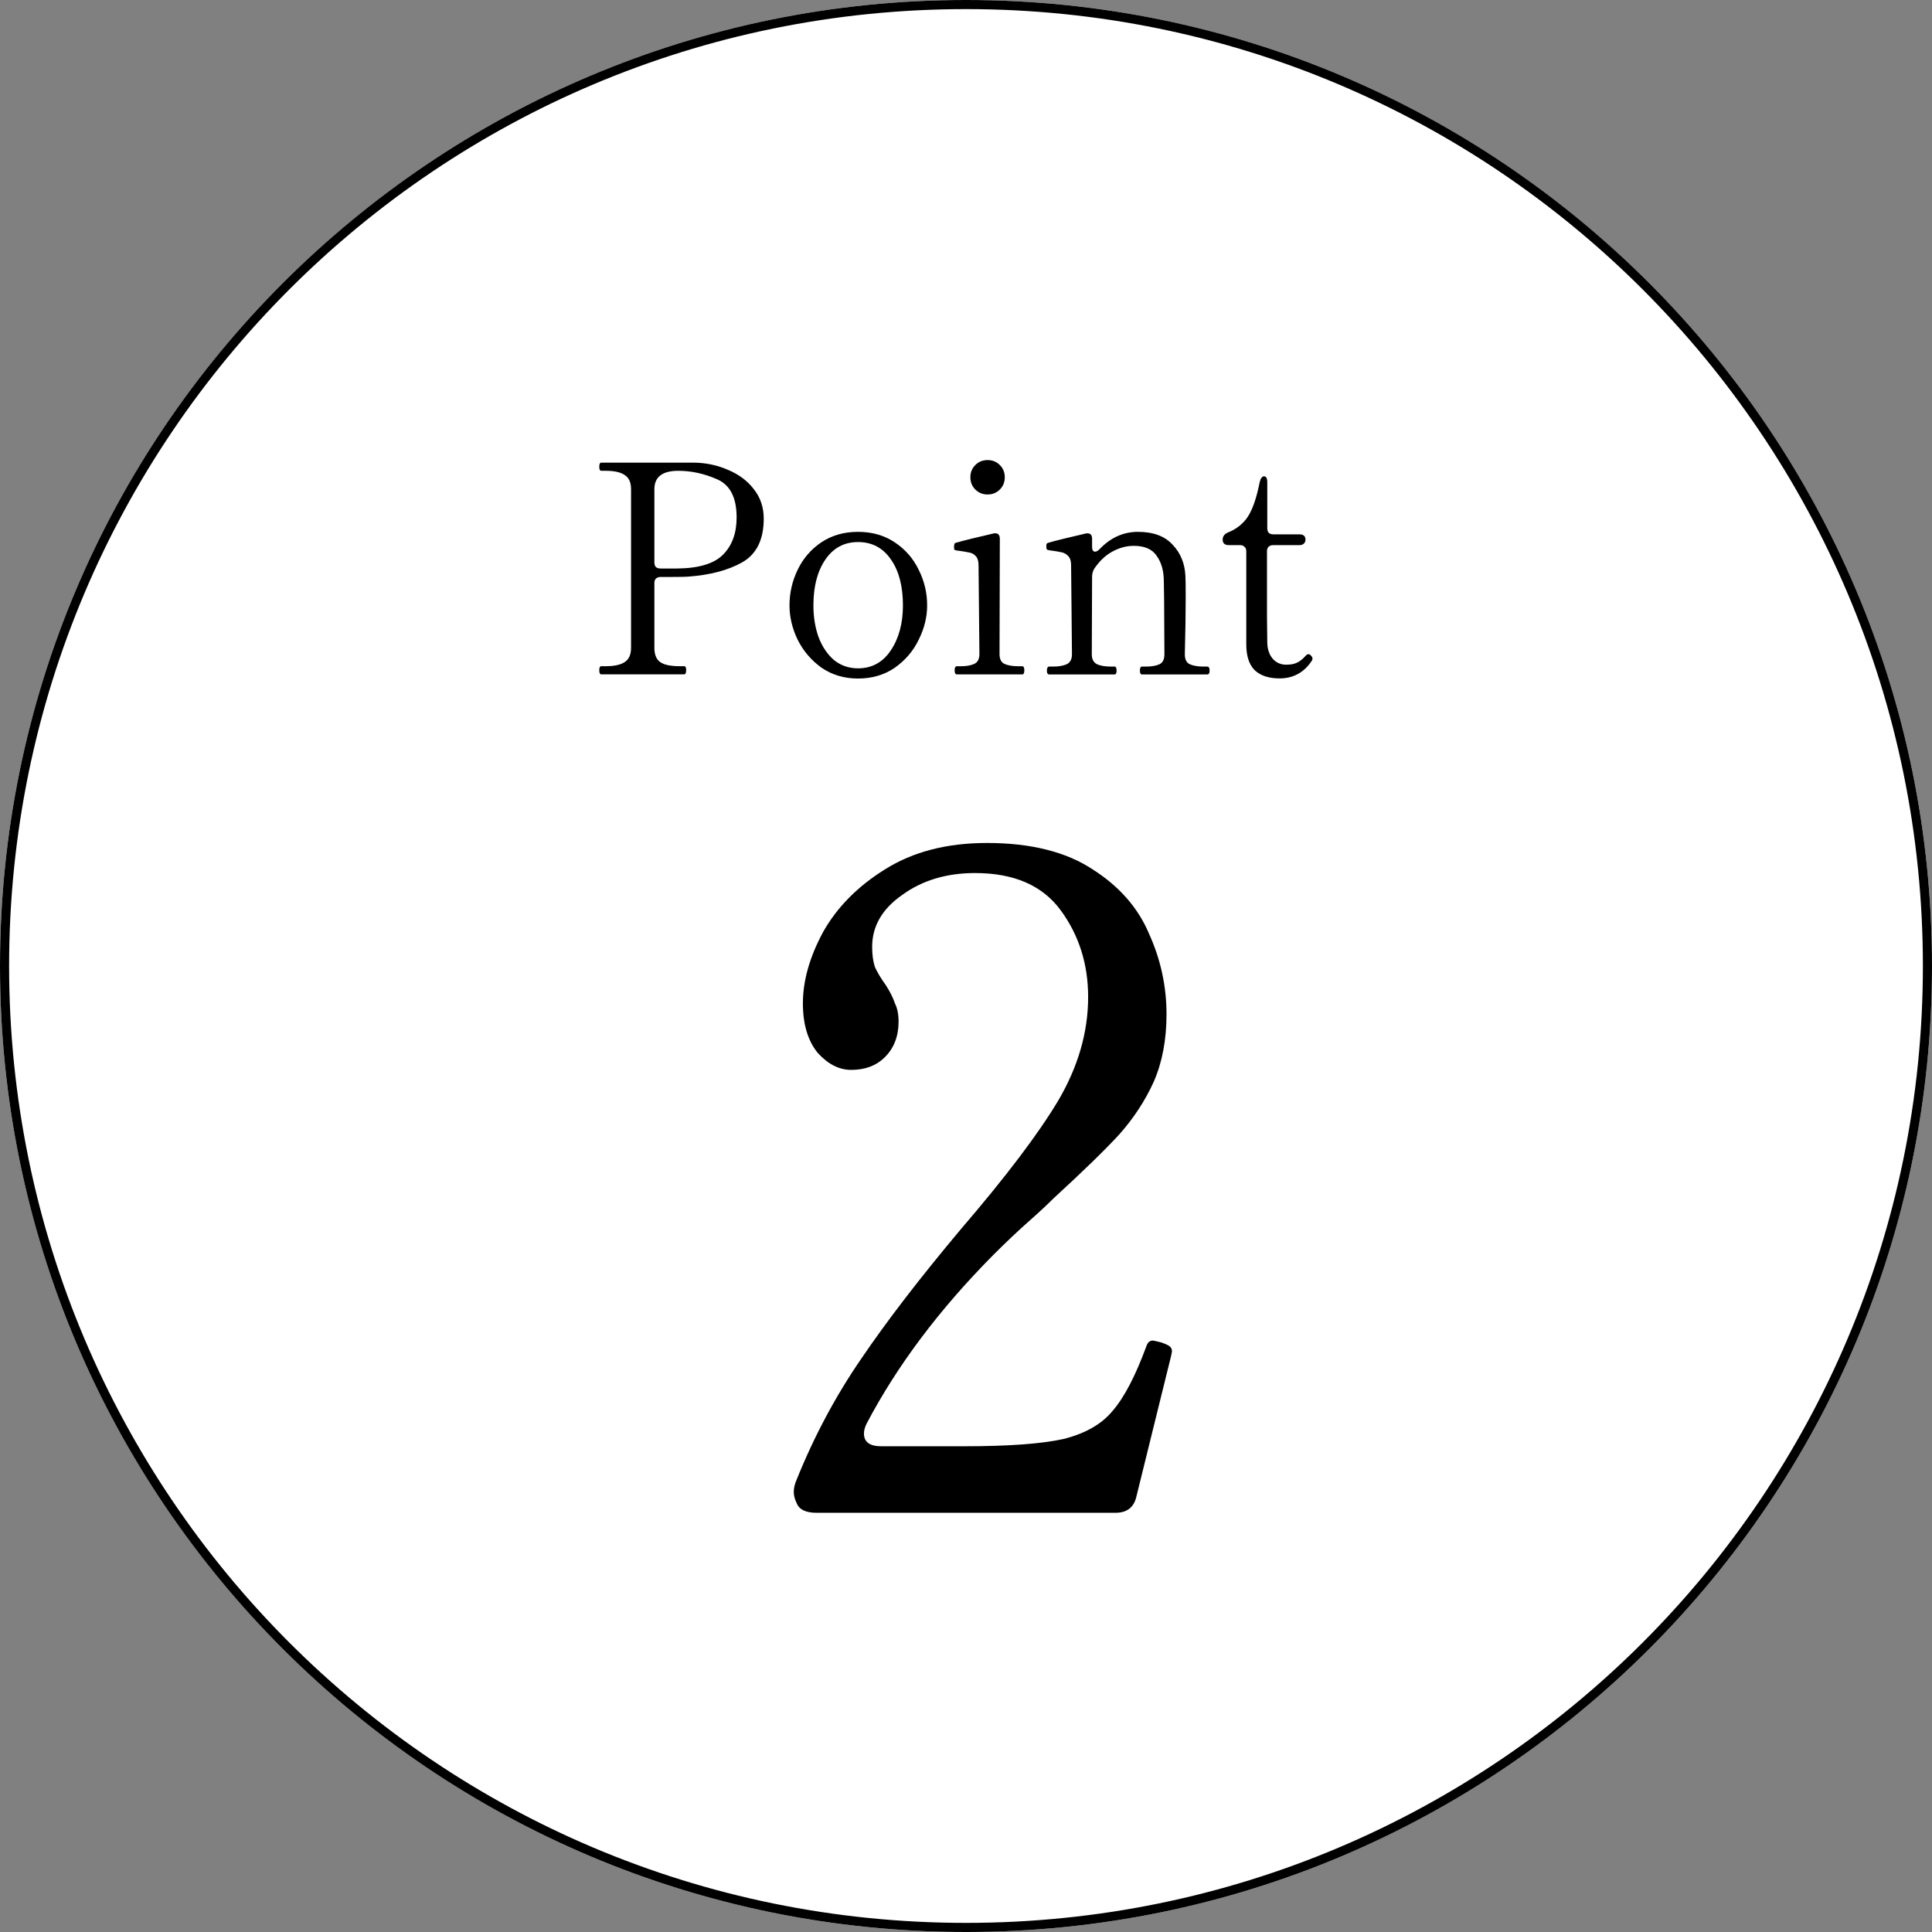 <svg width="106" height="106" viewBox="0 0 106 106" fill="none" xmlns="http://www.w3.org/2000/svg">
<rect x="0" y="0" width="106" height="106" fill="#808080" stroke="none"/>
<path d="M106 53C106 82.271 82.271 106 53 106C23.729 106 0 82.271 0 53C0 23.729 23.729 0 53 0C82.271 0 106 23.729 106 53Z" fill="white"/>
<path d="M105.5 53C105.5 24.005 81.995 0.5 53 0.5C24.005 0.5 0.5 24.005 0.5 53C0.5 81.995 24.005 105.5 53 105.5V106C23.729 106 0 82.271 0 53C0 23.729 23.729 0 53 0C82.271 0 106 23.729 106 53C106 82.271 82.271 106 53 106V105.5C81.995 105.5 105.5 81.995 105.5 53Z" fill="black"/>
<path d="M70.202 37.221C69.615 37.221 69.162 37.072 68.842 36.773C68.533 36.464 68.378 35.994 68.378 35.365V30.245C68.378 30.138 68.346 30.058 68.282 30.005C68.229 29.941 68.149 29.909 68.042 29.909H67.418C67.311 29.909 67.226 29.882 67.162 29.829C67.109 29.776 67.082 29.701 67.082 29.605C67.082 29.434 67.173 29.306 67.354 29.221C67.823 29.04 68.191 28.752 68.458 28.357C68.725 27.951 68.943 27.317 69.114 26.453C69.167 26.239 69.247 26.133 69.354 26.133C69.471 26.133 69.53 26.245 69.53 26.469V28.981C69.53 29.087 69.557 29.173 69.61 29.237C69.674 29.29 69.759 29.317 69.866 29.317H71.29C71.514 29.317 71.626 29.413 71.626 29.605C71.626 29.701 71.594 29.776 71.53 29.829C71.477 29.882 71.397 29.909 71.29 29.909H69.85C69.743 29.909 69.658 29.941 69.594 30.005C69.541 30.058 69.514 30.138 69.514 30.245V33.829L69.53 35.269C69.541 35.632 69.642 35.925 69.834 36.149C70.026 36.362 70.271 36.469 70.57 36.469C70.815 36.469 71.013 36.431 71.162 36.357C71.322 36.282 71.477 36.16 71.626 35.989C71.679 35.925 71.733 35.893 71.786 35.893C71.839 35.893 71.887 35.919 71.93 35.973C71.983 36.026 72.01 36.08 72.01 36.133C72.01 36.175 71.999 36.213 71.978 36.245C71.551 36.895 70.959 37.221 70.202 37.221Z" fill="black"/>
<path d="M66.238 36.572C66.324 36.572 66.366 36.646 66.366 36.796C66.366 36.934 66.324 37.004 66.238 37.004H62.654C62.58 37.004 62.542 36.934 62.542 36.796C62.542 36.646 62.58 36.572 62.654 36.572H62.878C63.188 36.572 63.433 36.529 63.614 36.444C63.796 36.358 63.886 36.177 63.886 35.9L63.87 32.924L63.854 31.9C63.854 31.334 63.726 30.87 63.47 30.508C63.225 30.134 62.804 29.948 62.206 29.948C61.801 29.948 61.406 30.054 61.022 30.268C60.649 30.47 60.318 30.785 60.03 31.212C59.956 31.35 59.918 31.489 59.918 31.628L59.902 35.9C59.902 36.166 59.998 36.348 60.19 36.444C60.382 36.529 60.633 36.572 60.942 36.572H61.15C61.225 36.572 61.262 36.646 61.262 36.796C61.262 36.934 61.225 37.004 61.15 37.004H57.566C57.481 37.004 57.438 36.934 57.438 36.796C57.438 36.646 57.481 36.572 57.566 36.572H57.774C58.084 36.572 58.334 36.529 58.526 36.444C58.718 36.348 58.814 36.166 58.814 35.9L58.766 31.004C58.766 30.78 58.713 30.614 58.606 30.508C58.51 30.401 58.388 30.332 58.238 30.3C58.1 30.268 57.87 30.23 57.55 30.188C57.486 30.177 57.444 30.156 57.422 30.124C57.412 30.081 57.406 30.017 57.406 29.932C57.406 29.857 57.433 29.809 57.486 29.788C57.7 29.724 58.004 29.644 58.398 29.548C58.793 29.452 59.177 29.361 59.55 29.276C59.572 29.265 59.609 29.26 59.662 29.26C59.833 29.26 59.918 29.361 59.918 29.564V29.996C59.918 30.177 59.972 30.268 60.078 30.268C60.153 30.268 60.233 30.225 60.318 30.14C60.926 29.5 61.63 29.18 62.43 29.18C63.273 29.18 63.908 29.414 64.334 29.884C64.772 30.342 65.006 30.913 65.038 31.596C65.049 31.788 65.054 32.172 65.054 32.748C65.054 33.622 65.038 34.673 65.006 35.9C65.006 36.177 65.097 36.358 65.278 36.444C65.47 36.529 65.721 36.572 66.03 36.572H66.238Z" fill="black"/>
<path d="M54.184 27.13C53.917 27.13 53.693 27.04 53.512 26.858C53.33 26.677 53.24 26.453 53.24 26.186C53.24 25.919 53.33 25.695 53.512 25.514C53.693 25.333 53.917 25.242 54.184 25.242C54.45 25.242 54.674 25.333 54.856 25.514C55.037 25.695 55.128 25.919 55.128 26.186C55.128 26.453 55.037 26.677 54.856 26.858C54.674 27.04 54.45 27.13 54.184 27.13ZM52.504 37.002C52.418 37.002 52.376 36.928 52.376 36.778C52.376 36.629 52.418 36.554 52.504 36.554H52.712C53.021 36.554 53.266 36.511 53.448 36.426C53.64 36.341 53.736 36.16 53.736 35.882L53.688 31.002C53.688 30.778 53.634 30.613 53.528 30.506C53.432 30.399 53.314 30.335 53.176 30.314C53.048 30.282 52.818 30.245 52.488 30.202C52.424 30.192 52.381 30.175 52.36 30.154C52.349 30.133 52.344 30.085 52.344 30.01C52.344 29.957 52.349 29.909 52.36 29.866C52.37 29.823 52.392 29.797 52.424 29.786C52.637 29.722 52.941 29.642 53.336 29.546C53.73 29.45 54.114 29.36 54.488 29.274C54.509 29.264 54.546 29.258 54.6 29.258C54.77 29.258 54.856 29.36 54.856 29.562L54.84 35.882C54.84 36.16 54.93 36.341 55.112 36.426C55.304 36.511 55.56 36.554 55.88 36.554H56.088C56.162 36.554 56.2 36.629 56.2 36.778C56.2 36.928 56.162 37.002 56.088 37.002H52.504Z" fill="black"/>
<path d="M47.076 37.228C46.319 37.228 45.652 37.03 45.076 36.636C44.511 36.23 44.074 35.718 43.764 35.1C43.466 34.481 43.316 33.852 43.316 33.212C43.316 32.529 43.466 31.878 43.764 31.26C44.063 30.641 44.495 30.14 45.06 29.756C45.636 29.372 46.308 29.18 47.076 29.18C47.844 29.18 48.516 29.372 49.092 29.756C49.668 30.14 50.106 30.641 50.404 31.26C50.714 31.878 50.868 32.529 50.868 33.212C50.868 33.852 50.714 34.481 50.404 35.1C50.106 35.718 49.668 36.23 49.092 36.636C48.516 37.03 47.844 37.228 47.076 37.228ZM47.076 36.668C47.834 36.668 48.431 36.342 48.868 35.692C49.316 35.03 49.54 34.204 49.54 33.212C49.54 32.166 49.322 31.329 48.884 30.7C48.447 30.06 47.844 29.74 47.076 29.74C46.319 29.74 45.722 30.06 45.284 30.7C44.847 31.34 44.628 32.177 44.628 33.212C44.628 33.852 44.724 34.438 44.916 34.972C45.119 35.494 45.402 35.91 45.764 36.22C46.138 36.518 46.575 36.668 47.076 36.668Z" fill="black"/>
<path d="M38.079 25.383C38.751 25.393 39.375 25.527 39.951 25.783C40.538 26.028 41.007 26.38 41.359 26.839C41.722 27.297 41.903 27.836 41.903 28.455C41.903 29.607 41.508 30.407 40.719 30.855C39.94 31.292 38.943 31.553 37.727 31.639C37.588 31.649 37.284 31.655 36.815 31.655H36.239C36.132 31.655 36.047 31.687 35.983 31.751C35.93 31.804 35.903 31.884 35.903 31.991V35.543C35.903 35.916 36.01 36.178 36.223 36.327C36.436 36.476 36.788 36.551 37.279 36.551H37.535C37.61 36.551 37.647 36.62 37.647 36.759C37.647 36.919 37.61 36.999 37.535 36.999H32.991C32.916 36.999 32.879 36.924 32.879 36.775C32.879 36.626 32.916 36.551 32.991 36.551H33.247C33.706 36.551 34.047 36.476 34.271 36.327C34.506 36.178 34.623 35.916 34.623 35.543V26.839C34.623 26.476 34.511 26.22 34.287 26.071C34.063 25.911 33.716 25.831 33.247 25.831H32.991C32.916 25.831 32.879 25.756 32.879 25.607C32.879 25.457 32.916 25.383 32.991 25.383H38.079ZM37.151 31.191C38.346 31.18 39.188 30.924 39.679 30.423C40.17 29.922 40.415 29.244 40.415 28.391C40.415 27.303 40.058 26.604 39.343 26.295C38.639 25.985 37.93 25.831 37.215 25.831C36.34 25.831 35.903 26.167 35.903 26.839V30.855C35.903 30.962 35.93 31.047 35.983 31.111C36.047 31.164 36.132 31.191 36.239 31.191H37.151Z" fill="black"/>
<path d="M62.351 82.1C62.217 82.7 61.834 83 61.201 83H44.801C44.201 83 43.834 82.817 43.701 82.45C43.601 82.25 43.551 82.05 43.551 81.85C43.551 81.65 43.601 81.433 43.701 81.2C44.667 78.8 45.851 76.583 47.251 74.55C48.651 72.483 50.484 70.1 52.751 67.4C55.184 64.567 56.951 62.233 58.051 60.4C59.151 58.533 59.701 56.633 59.701 54.7C59.701 52.9 59.201 51.317 58.201 49.95C57.201 48.583 55.634 47.9 53.501 47.9C51.934 47.9 50.601 48.3 49.501 49.1C48.401 49.867 47.851 50.817 47.851 51.95C47.851 52.383 47.901 52.75 48.001 53.05C48.134 53.35 48.334 53.683 48.601 54.05C48.834 54.417 49.001 54.75 49.101 55.05C49.234 55.317 49.301 55.65 49.301 56.05C49.301 56.85 49.051 57.5 48.551 58C48.084 58.467 47.467 58.7 46.701 58.7C46.034 58.7 45.417 58.383 44.851 57.75C44.317 57.083 44.051 56.183 44.051 55.05C44.051 53.817 44.417 52.517 45.151 51.15C45.917 49.783 47.051 48.633 48.551 47.7C50.084 46.733 51.951 46.25 54.151 46.25C56.551 46.25 58.484 46.733 59.951 47.7C61.417 48.633 62.451 49.817 63.051 51.25C63.684 52.65 64.001 54.117 64.001 55.65C64.001 57.05 63.767 58.283 63.301 59.35C62.834 60.383 62.201 61.35 61.401 62.25C60.601 63.117 59.401 64.283 57.801 65.75C57.434 66.117 56.967 66.55 56.401 67.05C55.834 67.55 55.184 68.167 54.451 68.9C51.517 71.867 49.217 74.933 47.551 78.1C47.451 78.3 47.401 78.483 47.401 78.65C47.401 79.117 47.717 79.35 48.351 79.35H52.901C55.334 79.35 57.151 79.217 58.351 78.95C59.551 78.65 60.451 78.133 61.051 77.4C61.684 76.667 62.301 75.483 62.901 73.85C62.968 73.65 63.084 73.55 63.251 73.55C63.284 73.55 63.434 73.583 63.701 73.65C63.901 73.717 64.051 73.783 64.151 73.85C64.251 73.917 64.301 74.017 64.301 74.15L64.251 74.4L62.351 82.1Z" fill="black"/>
</svg>
